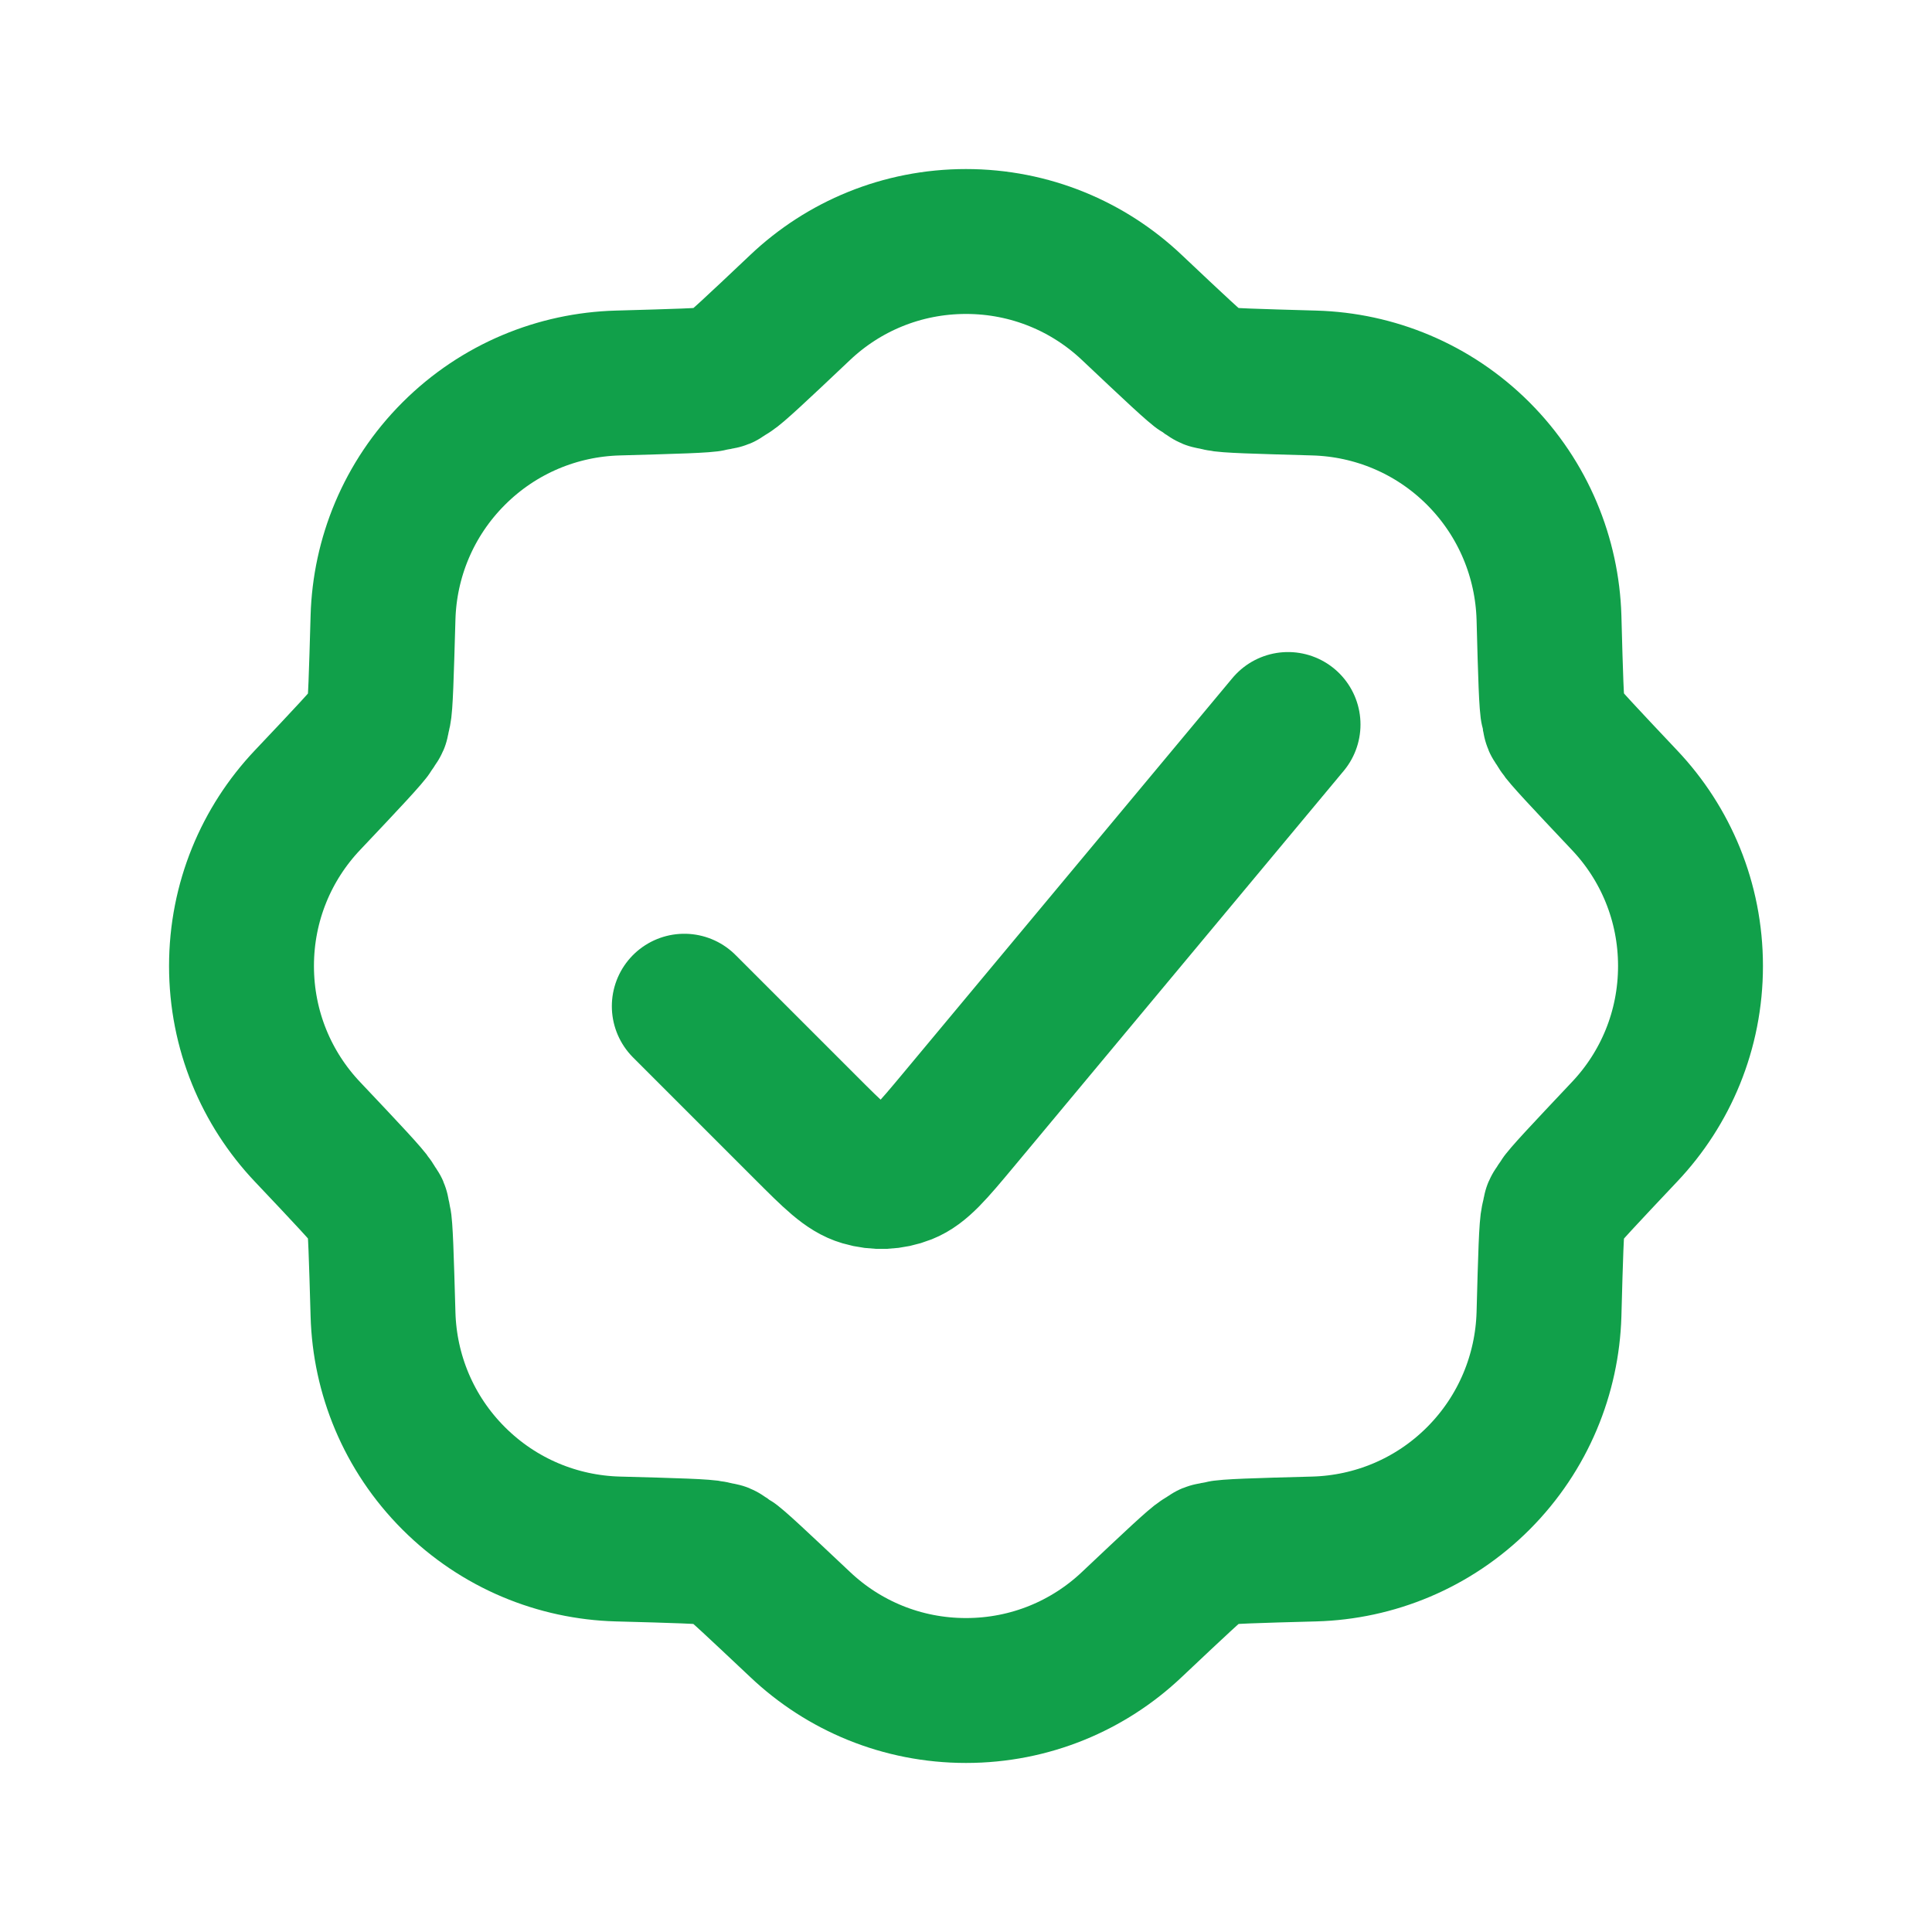 <svg width="16" height="16" viewBox="0 0 16 16" fill="none" xmlns="http://www.w3.org/2000/svg">
<path d="M5.667 8.333L6.673 9.339C6.902 9.568 7.016 9.683 7.147 9.721C7.261 9.755 7.383 9.75 7.494 9.706C7.62 9.656 7.724 9.531 7.932 9.282L10.667 6M10.886 3.172C11.378 3.186 11.867 3.381 12.243 3.757C12.618 4.133 12.813 4.622 12.828 5.114C12.841 5.602 12.848 5.845 12.863 5.902C12.893 6.023 12.858 5.938 12.922 6.045C12.952 6.095 13.12 6.273 13.454 6.627C13.793 6.985 14 7.468 14 8C14 8.532 13.793 9.015 13.454 9.373C13.12 9.727 12.952 9.905 12.922 9.955C12.858 10.062 12.893 9.977 12.863 10.098C12.848 10.155 12.841 10.399 12.828 10.886C12.813 11.378 12.618 11.867 12.243 12.243C11.867 12.619 11.378 12.814 10.886 12.828C10.398 12.841 10.155 12.848 10.098 12.863C9.977 12.893 10.062 12.858 9.955 12.922C9.905 12.952 9.727 13.12 9.373 13.454C9.015 13.793 8.532 14 8 14C7.468 14 6.985 13.793 6.627 13.454C6.272 13.12 6.095 12.952 6.045 12.922C5.938 12.858 6.023 12.893 5.902 12.863C5.845 12.848 5.601 12.841 5.114 12.828C4.622 12.814 4.133 12.619 3.757 12.243C3.381 11.867 3.186 11.378 3.172 10.886C3.158 10.398 3.151 10.155 3.137 10.098C3.107 9.977 3.142 10.062 3.078 9.955C3.048 9.905 2.881 9.727 2.546 9.373C2.207 9.015 2 8.532 2 8C2 7.468 2.207 6.985 2.546 6.627C2.881 6.273 3.048 6.095 3.078 6.045C3.142 5.938 3.107 6.023 3.137 5.902C3.151 5.845 3.158 5.602 3.172 5.114C3.186 4.622 3.381 4.133 3.757 3.757C4.133 3.381 4.622 3.186 5.114 3.172C5.602 3.158 5.845 3.152 5.902 3.137C6.023 3.107 5.938 3.142 6.045 3.078C6.095 3.048 6.273 2.881 6.627 2.546C6.985 2.207 7.468 2 8 2C8.532 2 9.015 2.207 9.373 2.546C9.728 2.881 9.905 3.048 9.955 3.078C10.062 3.142 9.977 3.107 10.098 3.137C10.155 3.152 10.398 3.158 10.886 3.172Z" stroke="#11A04A" stroke-width="1.2" stroke-linecap="round" stroke-linejoin="round"/>
</svg>
